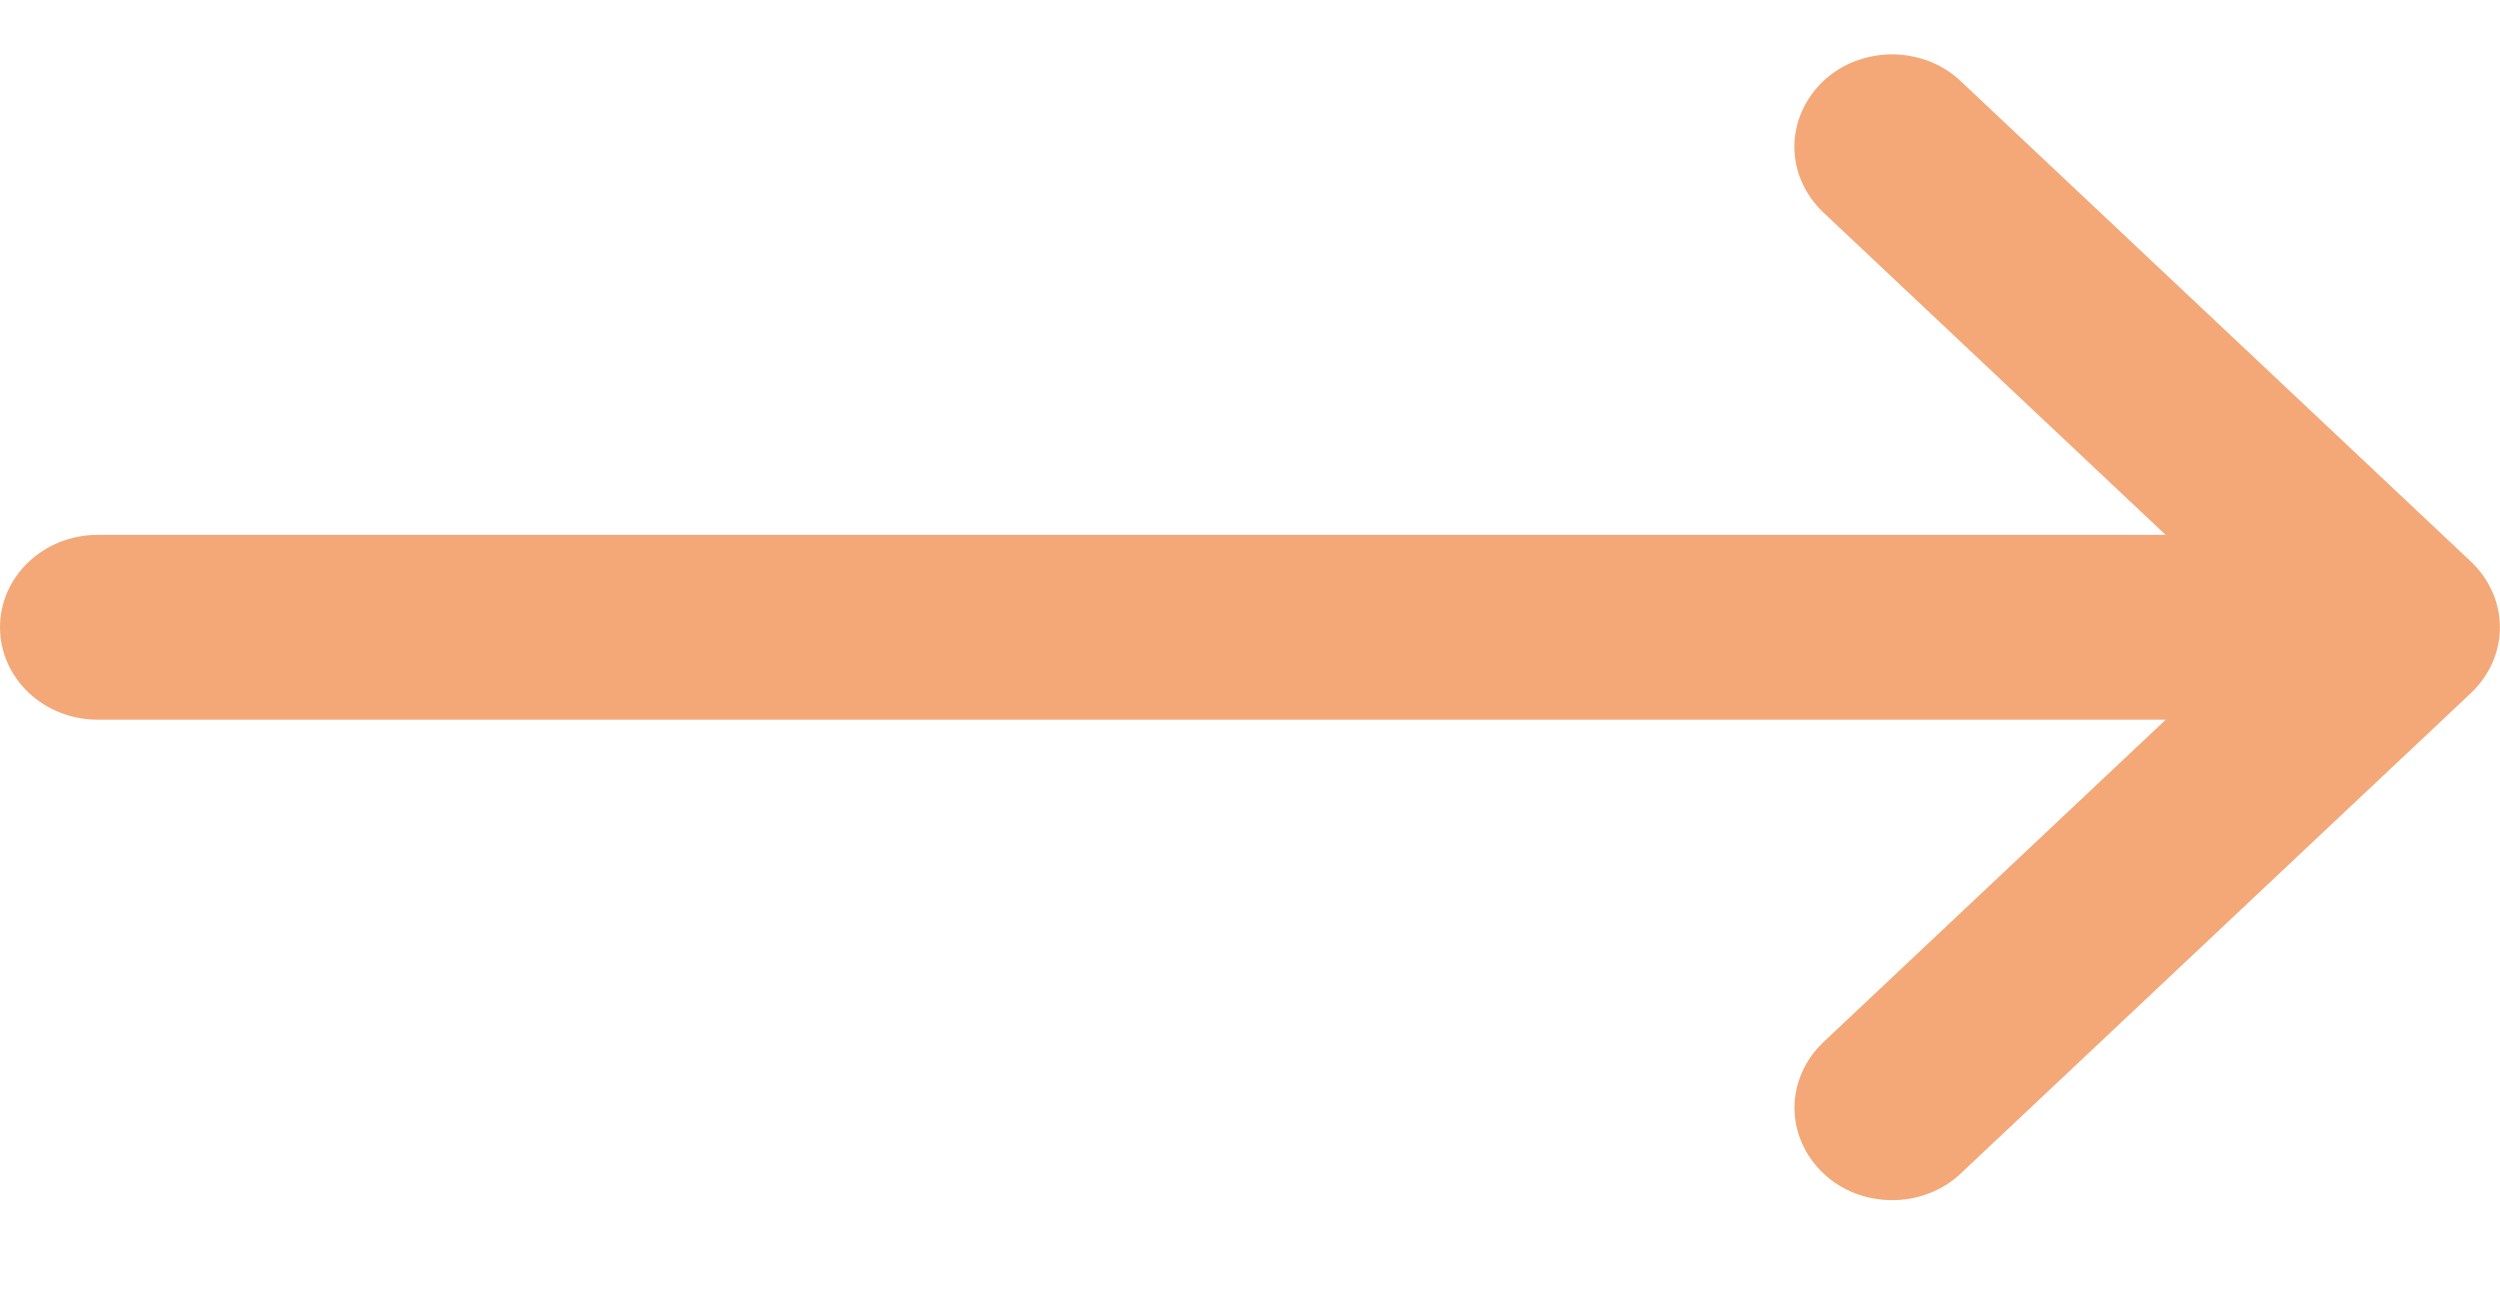 <?xml version="1.0" encoding="UTF-8"?> <svg xmlns="http://www.w3.org/2000/svg" width="23" height="12" viewBox="0 0 23 12" fill="none"><g clip-path="url(#clip0_110_767)"><path d="M22.736 5.17L18.04 0.748C17.958 0.669 17.859 0.607 17.75 0.564C17.64 0.522 17.523 0.5 17.404 0.5C17.286 0.501 17.168 0.523 17.059 0.566C16.95 0.609 16.852 0.672 16.77 0.75C16.602 0.913 16.508 1.128 16.508 1.352C16.509 1.576 16.604 1.791 16.773 1.953L19.924 4.921H0.898C0.402 4.921 0 5.302 0 5.771C0 6.24 0.402 6.621 0.898 6.621H19.925L16.774 9.589C16.605 9.75 16.51 9.966 16.509 10.19C16.509 10.414 16.602 10.629 16.771 10.791C16.853 10.87 16.951 10.933 17.06 10.976C17.169 11.019 17.287 11.041 17.405 11.041C17.524 11.042 17.642 11.02 17.751 10.977C17.86 10.935 17.959 10.873 18.041 10.794L22.736 6.373C22.905 6.211 22.999 5.996 22.999 5.771C22.999 5.547 22.905 5.332 22.736 5.17Z" fill="#F5A877"></path></g><defs><clipPath id="clip0_110_767"><rect width="23" height="11" fill="white" transform="translate(0 0.5)"></rect></clipPath></defs></svg> 